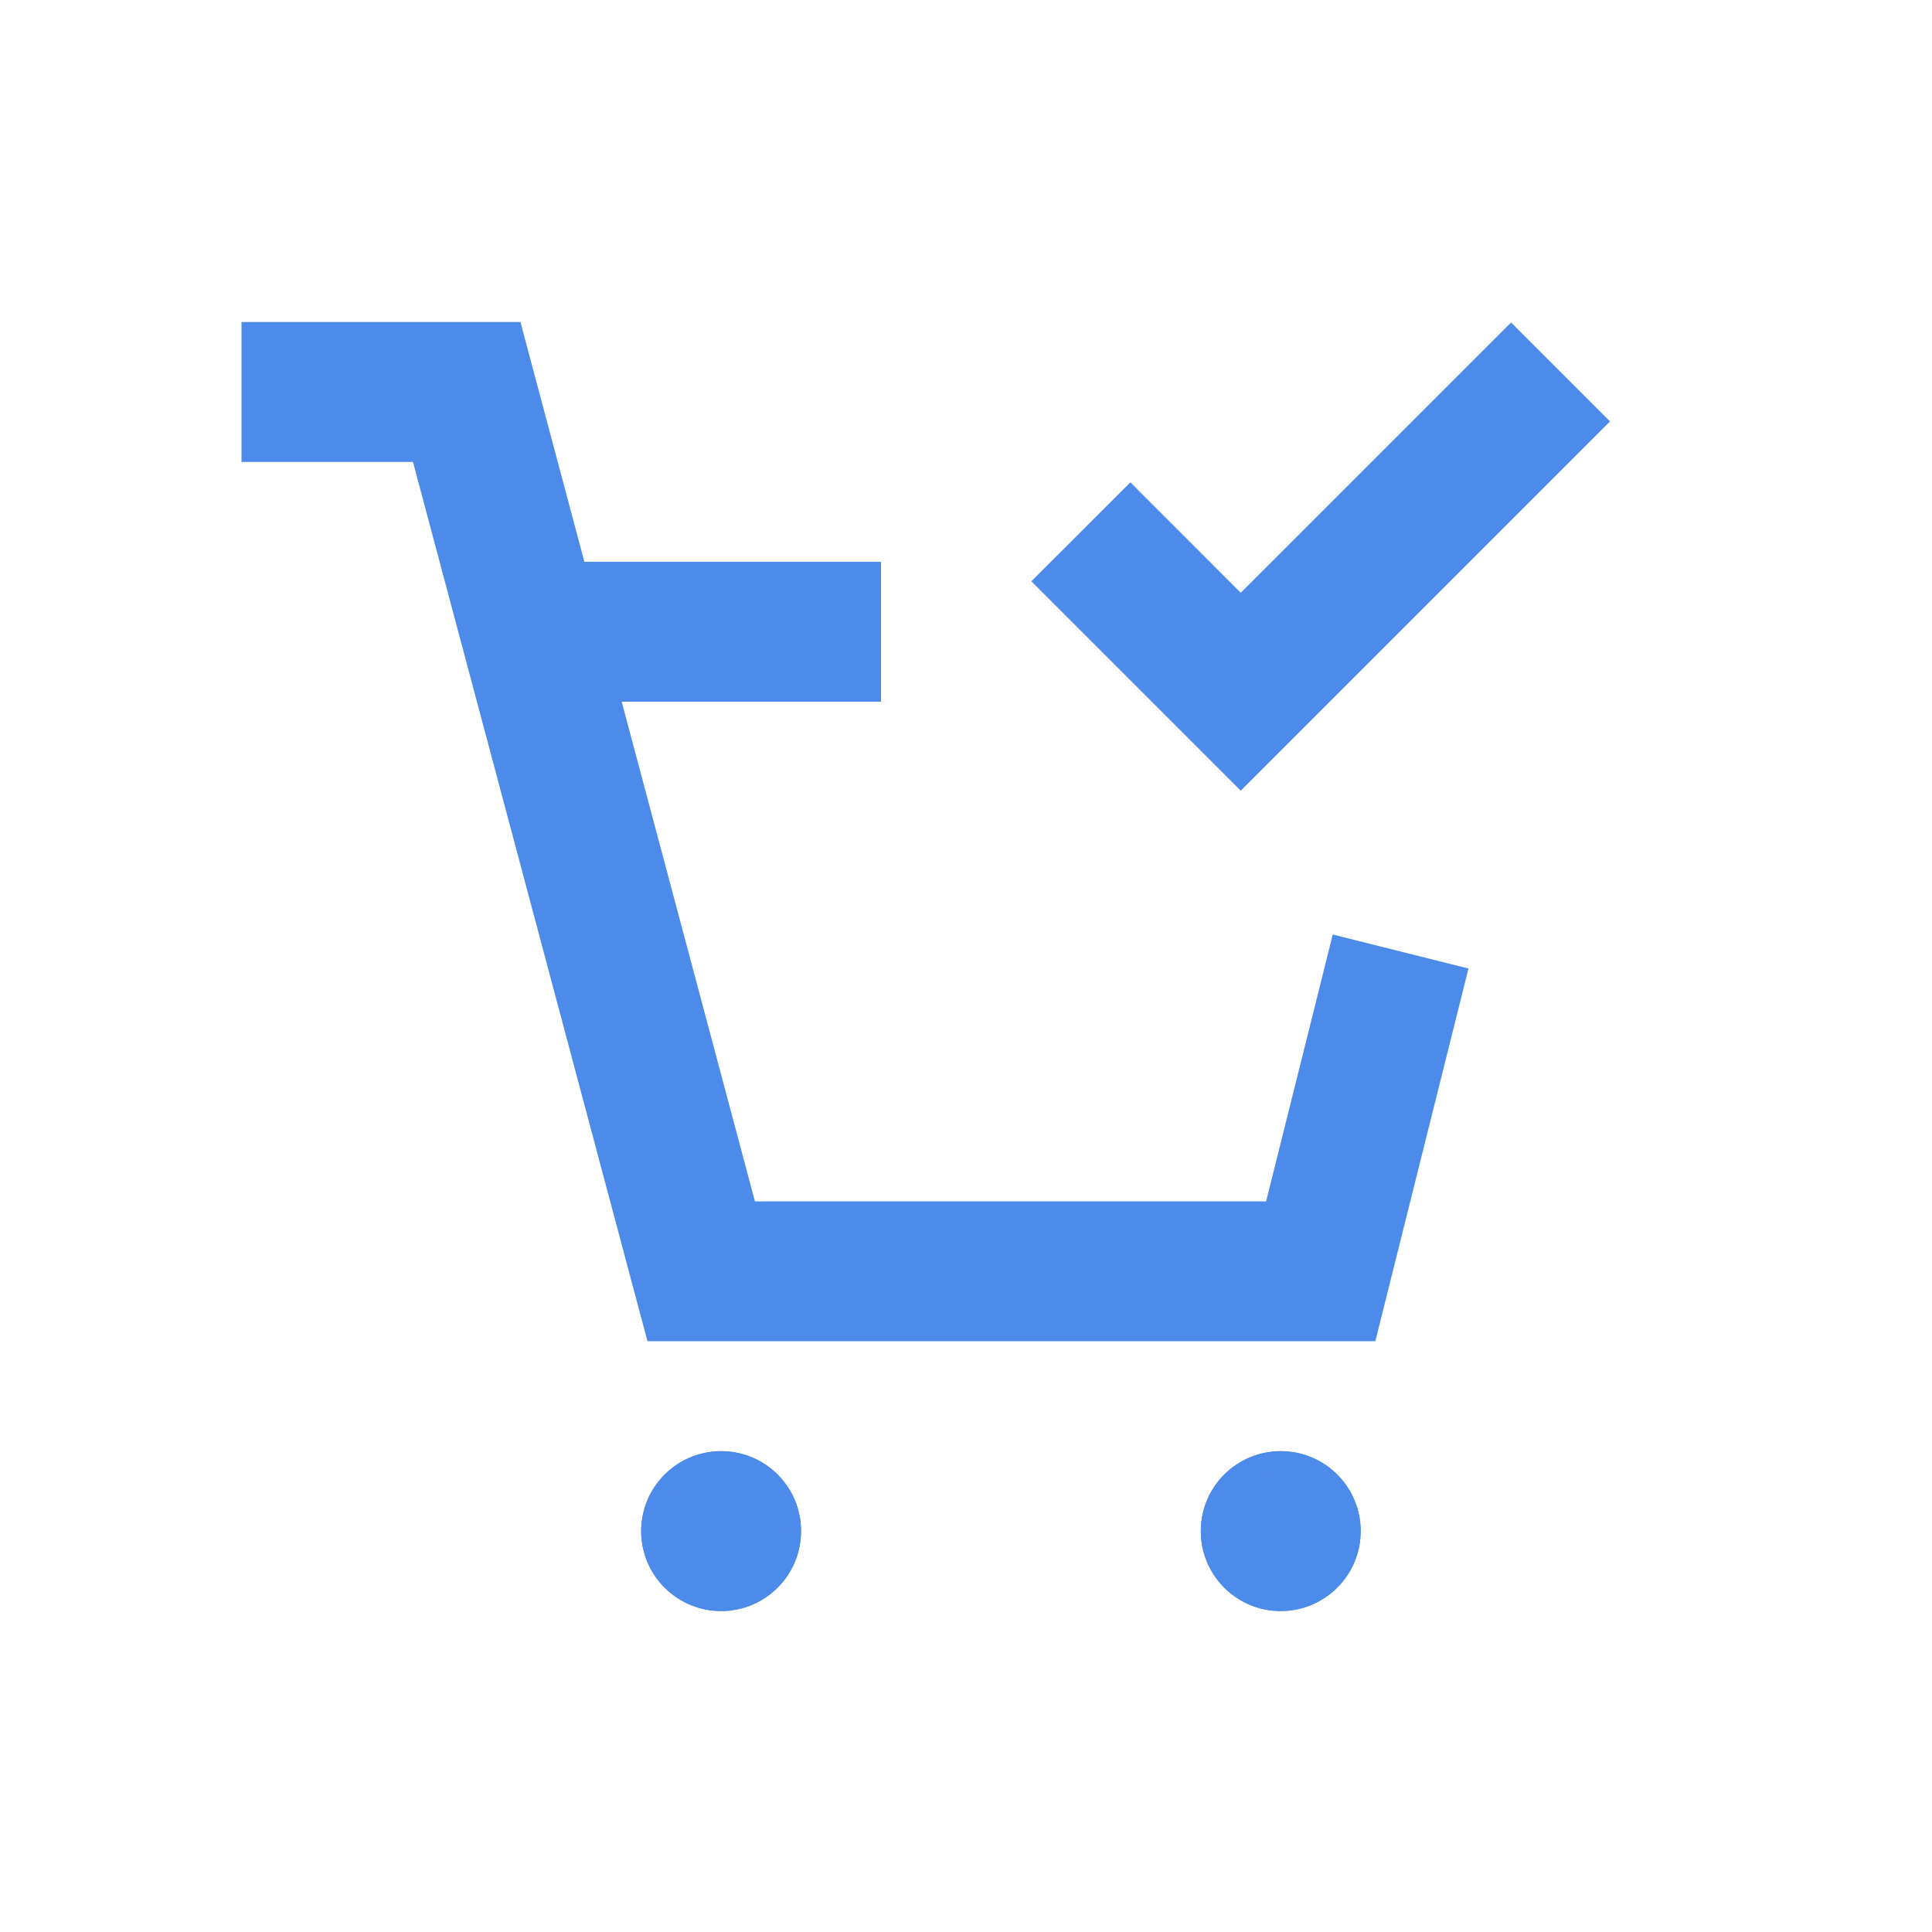 <svg width="24" height="24" viewBox="0 0 24 24" fill="none" xmlns="http://www.w3.org/2000/svg">
<path d="M16.903 19.02C16.903 19.568 16.458 20.013 15.91 20.013C15.361 20.013 14.917 19.568 14.917 19.02C14.917 18.471 15.361 18.027 15.91 18.027C16.458 18.027 16.903 18.471 16.903 19.02Z" fill="#4D8BEA"/>
<path d="M16.655 19.02L16.651 18.944C16.615 18.593 16.336 18.314 15.986 18.279L15.91 18.275C15.498 18.275 15.165 18.609 15.165 19.02L15.169 19.096C15.207 19.471 15.524 19.765 15.91 19.765L15.91 20.013L15.808 20.008C15.307 19.957 14.917 19.534 14.917 19.02C14.917 18.471 15.361 18.027 15.91 18.027C16.458 18.027 16.903 18.471 16.903 19.02L16.898 19.121C16.847 19.622 16.424 20.013 15.91 20.013L15.91 19.765C16.295 19.765 16.613 19.471 16.651 19.096L16.655 19.02Z" fill="#4D8BEA"/>
<path d="M9.951 19.02C9.951 19.568 9.507 20.013 8.958 20.013C8.41 20.013 7.965 19.568 7.965 19.02C7.965 18.471 8.41 18.027 8.958 18.027C9.507 18.027 9.951 18.471 9.951 19.02Z" fill="#4D8BEA"/>
<path d="M9.703 19.02L9.699 18.944C9.664 18.593 9.385 18.314 9.034 18.279L8.958 18.275C8.547 18.275 8.214 18.609 8.214 19.02L8.217 19.096C8.255 19.471 8.573 19.765 8.958 19.765L8.958 20.013L8.857 20.008C8.356 19.957 7.965 19.534 7.965 19.02C7.965 18.471 8.41 18.027 8.958 18.027C9.507 18.027 9.951 18.471 9.951 19.02L9.946 19.121C9.895 19.622 9.472 20.013 8.958 20.013L8.958 19.765C9.344 19.765 9.661 19.471 9.699 19.096L9.703 19.02Z" fill="#4D8BEA"/>
<path d="M6.465 4L9.378 14.924H15.728L16.556 11.609L18.242 12.031L17.085 16.661H8.043L5.13 5.738H3V4H6.465Z" fill="#4D8BEA"/>
<path d="M10.944 6.979V8.717H6.591V6.979H10.944Z" fill="#4D8BEA"/>
<path d="M20 5.235L15.413 9.822L12.812 7.221L14.042 5.992L15.413 7.364L18.771 4.006L20 5.235Z" fill="#4D8BEA"/>
</svg>
